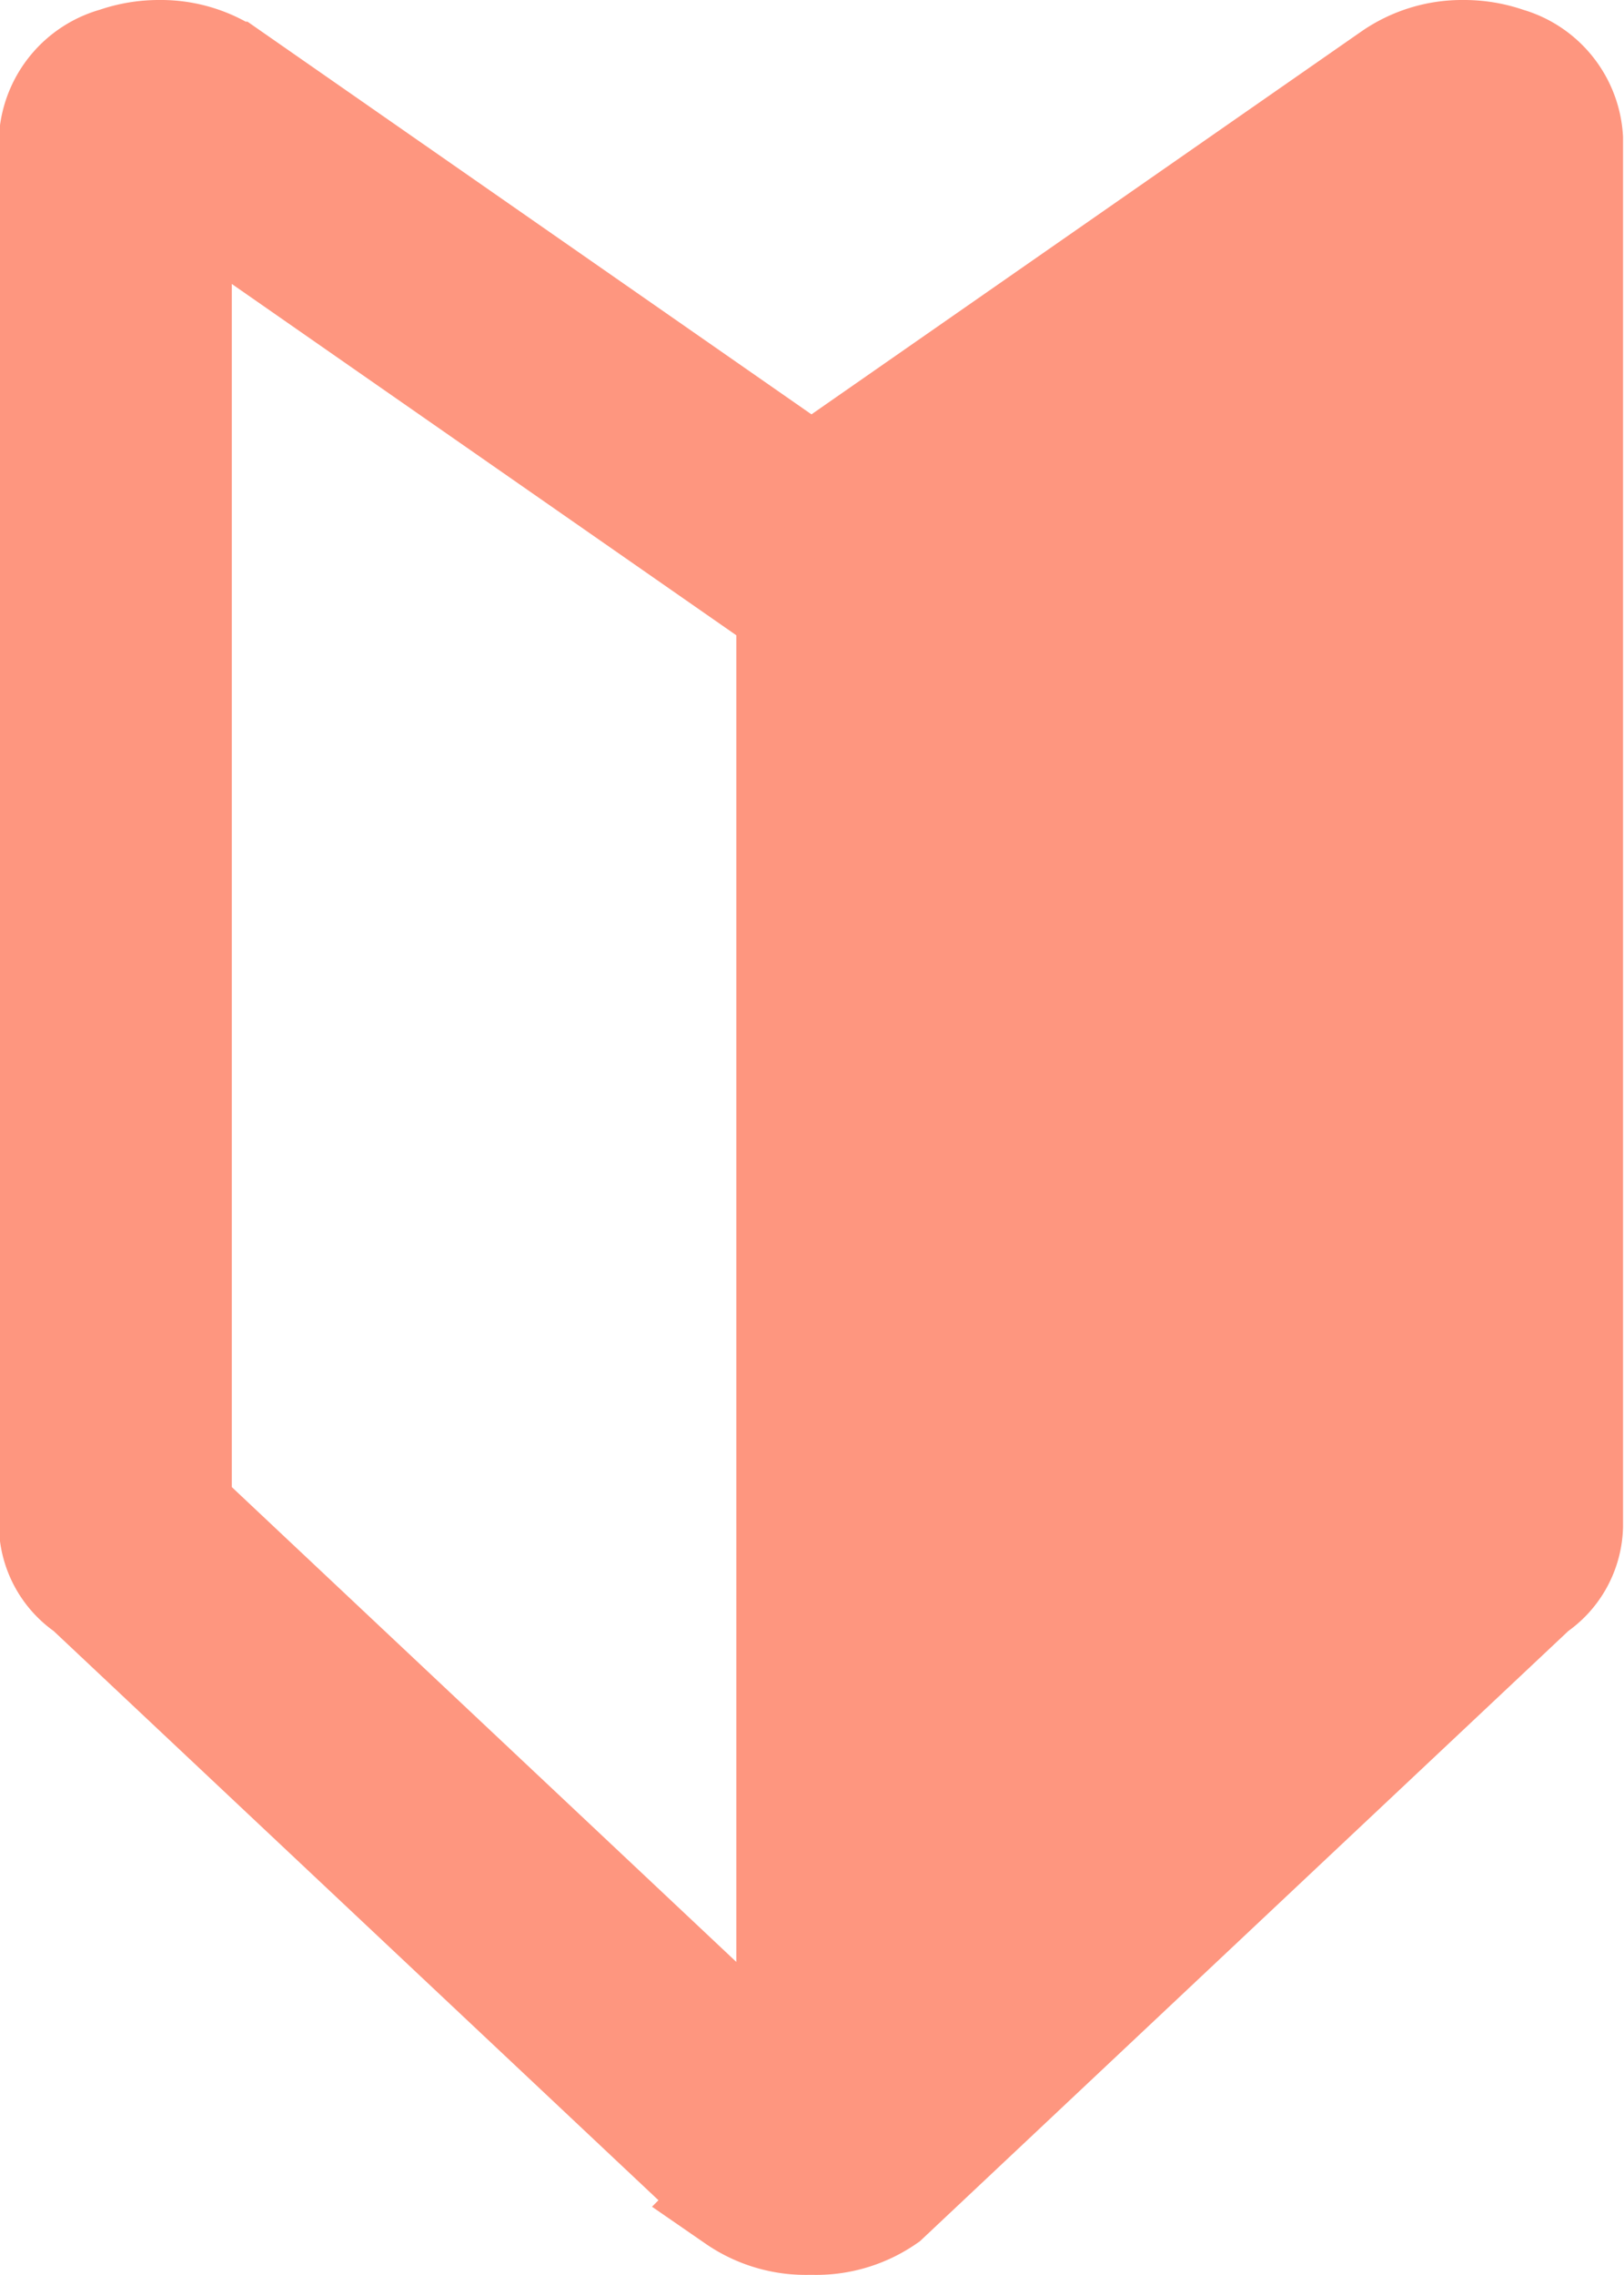 <svg xmlns="http://www.w3.org/2000/svg" width="15" height="21" viewBox="0 0 15 21">
  <path id="パス_1392" data-name="パス 1392" d="M233.49,116.509a1.194,1.194,0,0,0-.4-.067,1.132,1.132,0,0,0-.657.2l-5.366,3.734-5.366-3.734a1.131,1.131,0,0,0-.657-.2,1.2,1.2,0,0,0-.4.067.791.791,0,0,0-.582.71v12.814a.716.716,0,0,0,.321.575l5.989,5.633a1.131,1.131,0,0,0,.657.2h.067a1.131,1.131,0,0,0,.657-.2l5.989-5.633a.716.716,0,0,0,.321-.575V117.218A.791.791,0,0,0,233.49,116.509Zm-6.617,18.7-5.66-5.324V117.606l5.66,3.939Z" transform="translate(-219.572 -115.942)" fill="#fe967f" stroke="#fe967f" stroke-width="1"/>
</svg>
